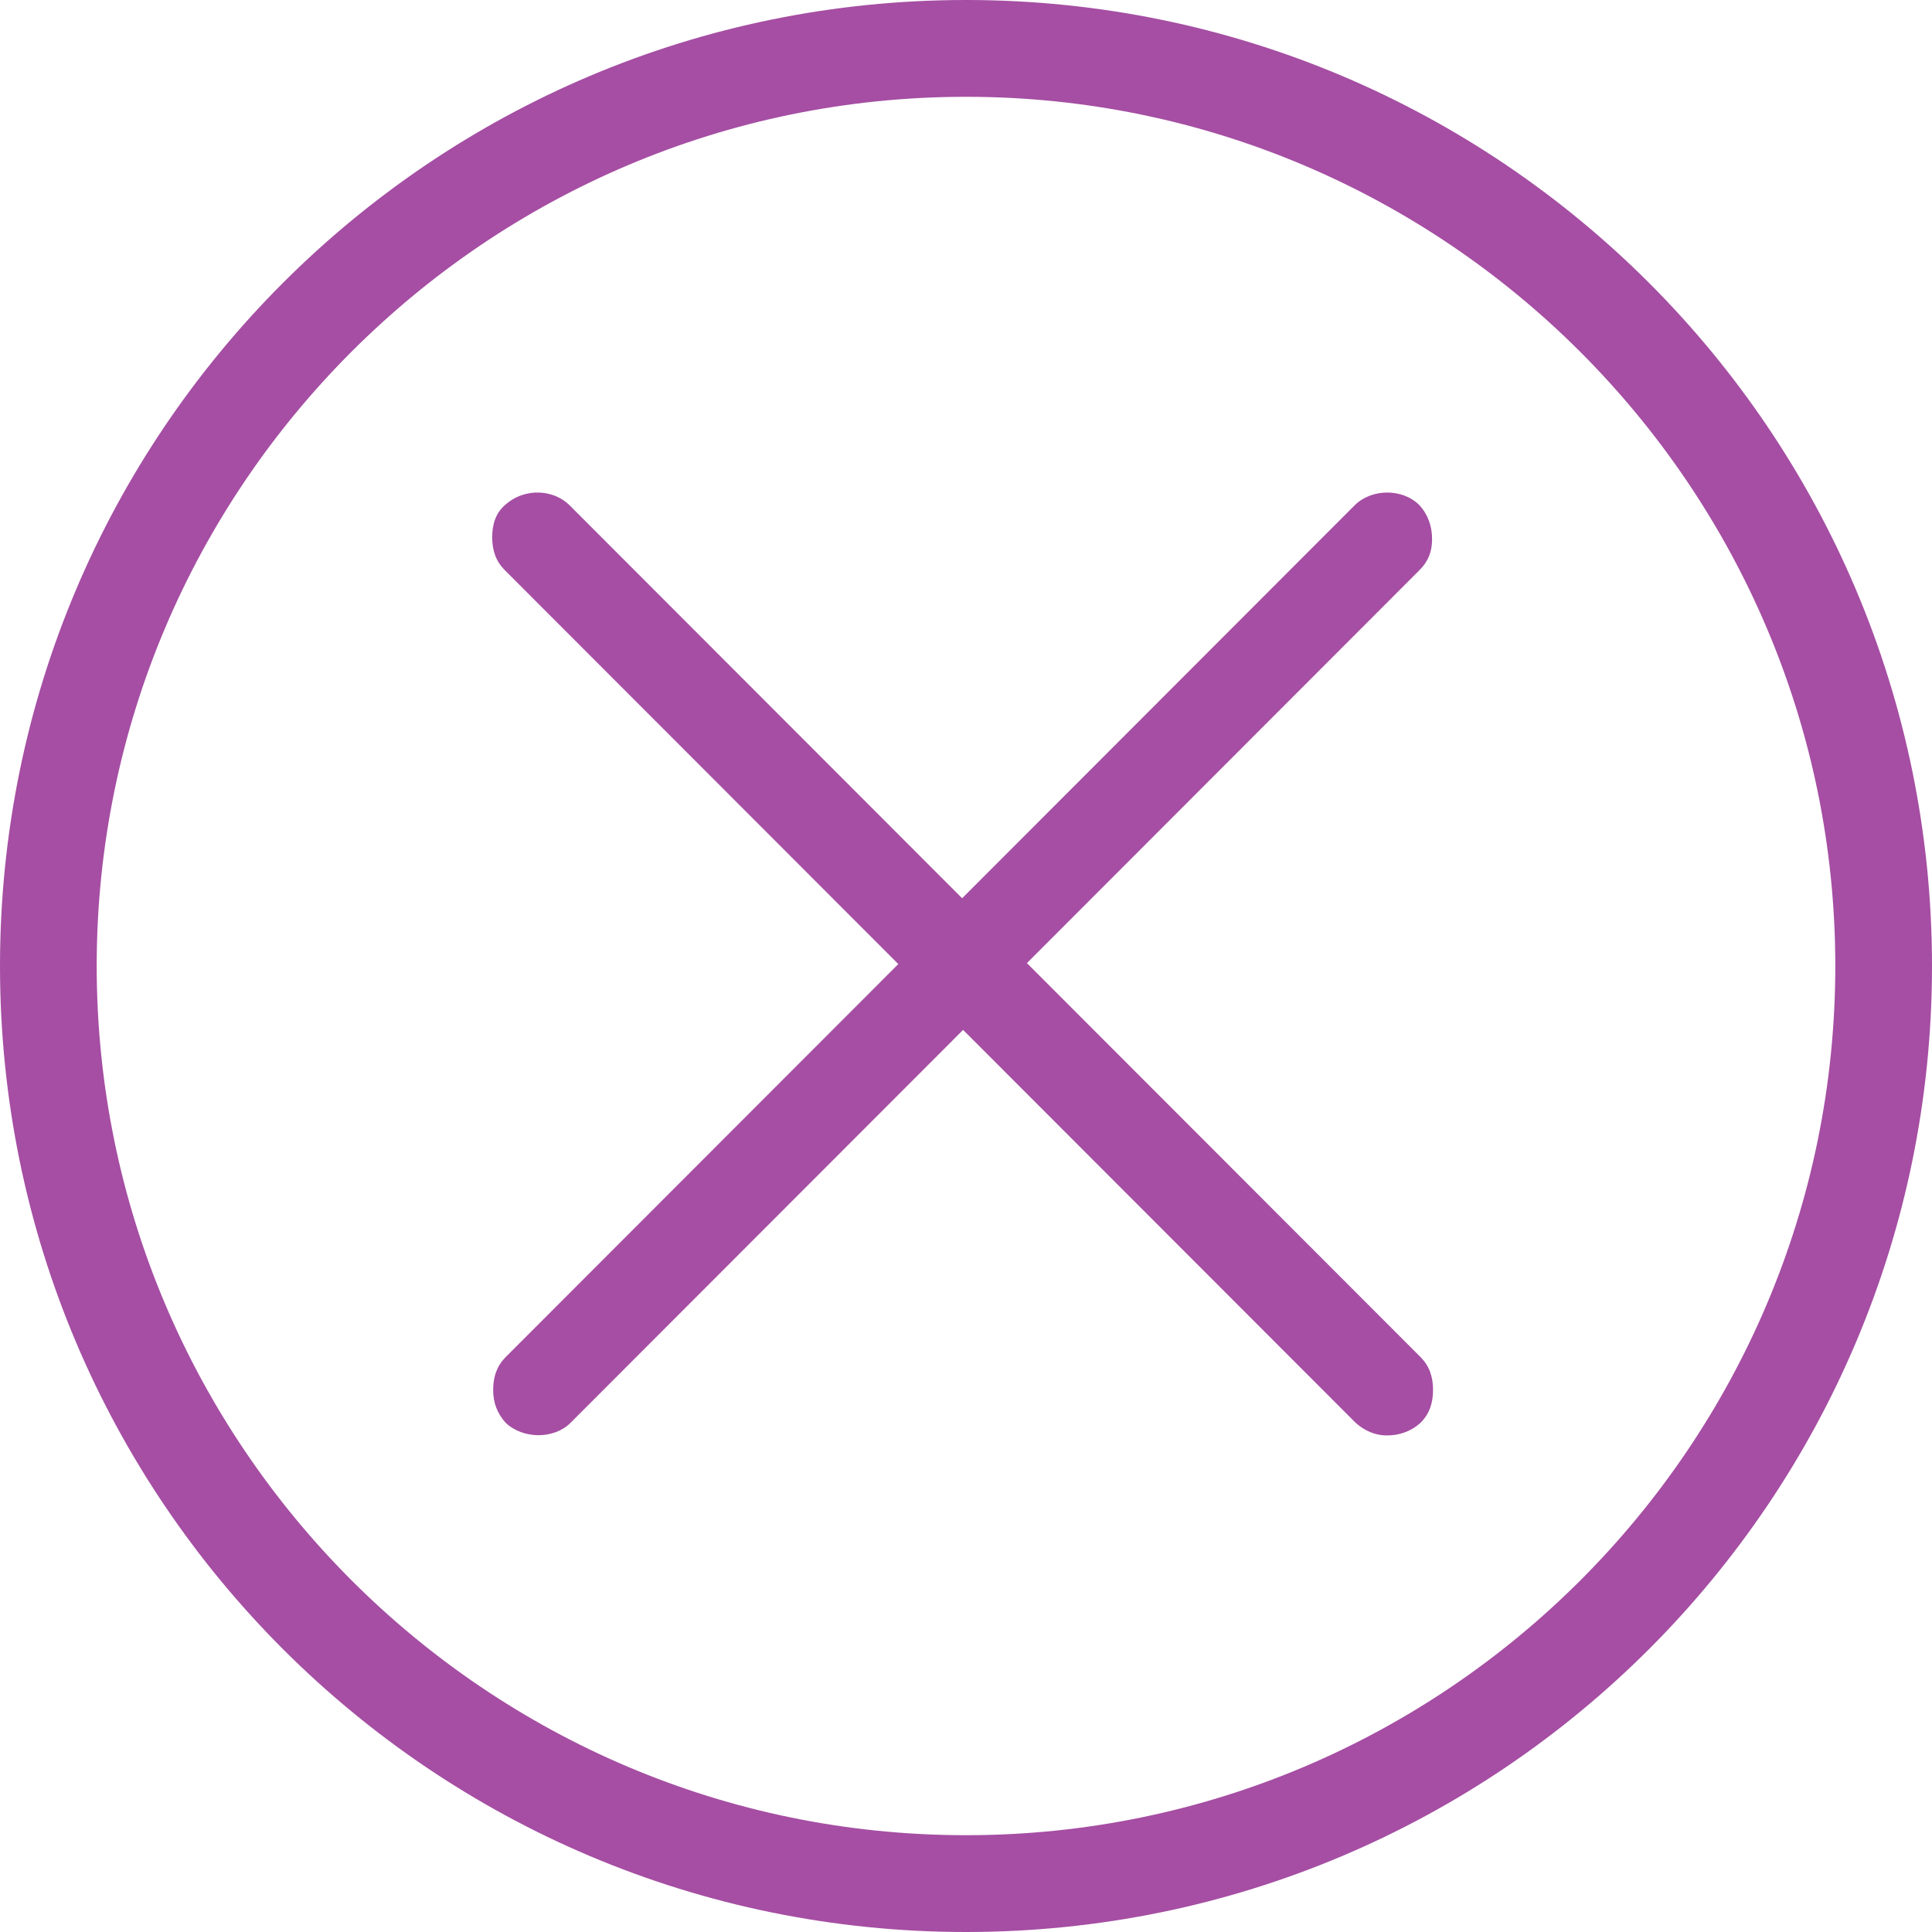 <svg width="58" height="58" viewBox="0 0 58 58" fill="none" xmlns="http://www.w3.org/2000/svg">
<path d="M42.644 40.739C42.905 41.001 43.021 41.321 43.021 41.727C43.021 42.134 42.905 42.454 42.644 42.715C42.353 42.977 42.005 43.093 41.628 43.093C41.279 43.093 40.96 42.948 40.699 42.715L28.913 30.918L17.127 42.715C16.634 43.209 15.705 43.209 15.182 42.715C14.921 42.425 14.805 42.105 14.805 41.727C14.805 41.321 14.921 41.001 15.182 40.739L26.968 28.942L15.153 17.115C14.892 16.854 14.776 16.534 14.776 16.127C14.776 15.72 14.892 15.401 15.153 15.168C15.763 14.616 16.634 14.703 17.098 15.168L28.884 26.966L40.67 15.168C41.163 14.674 42.092 14.645 42.615 15.168C42.876 15.459 42.992 15.808 42.992 16.185C42.992 16.563 42.876 16.854 42.615 17.115L30.829 28.913L42.615 40.71L42.644 40.739ZM29 2.906C14.602 2.906 2.903 14.616 2.903 29C2.903 43.384 14.602 55.094 29 55.094C43.398 55.094 55.097 43.384 55.097 29C55.097 14.616 43.369 2.906 29 2.906ZM29 0C45.024 0 58 12.989 58 29C58 45.011 45.024 58 29 58C12.976 58 0 45.011 0 29C0 12.989 12.976 0 29 0Z" fill="#A54EA3"/>
</svg>
